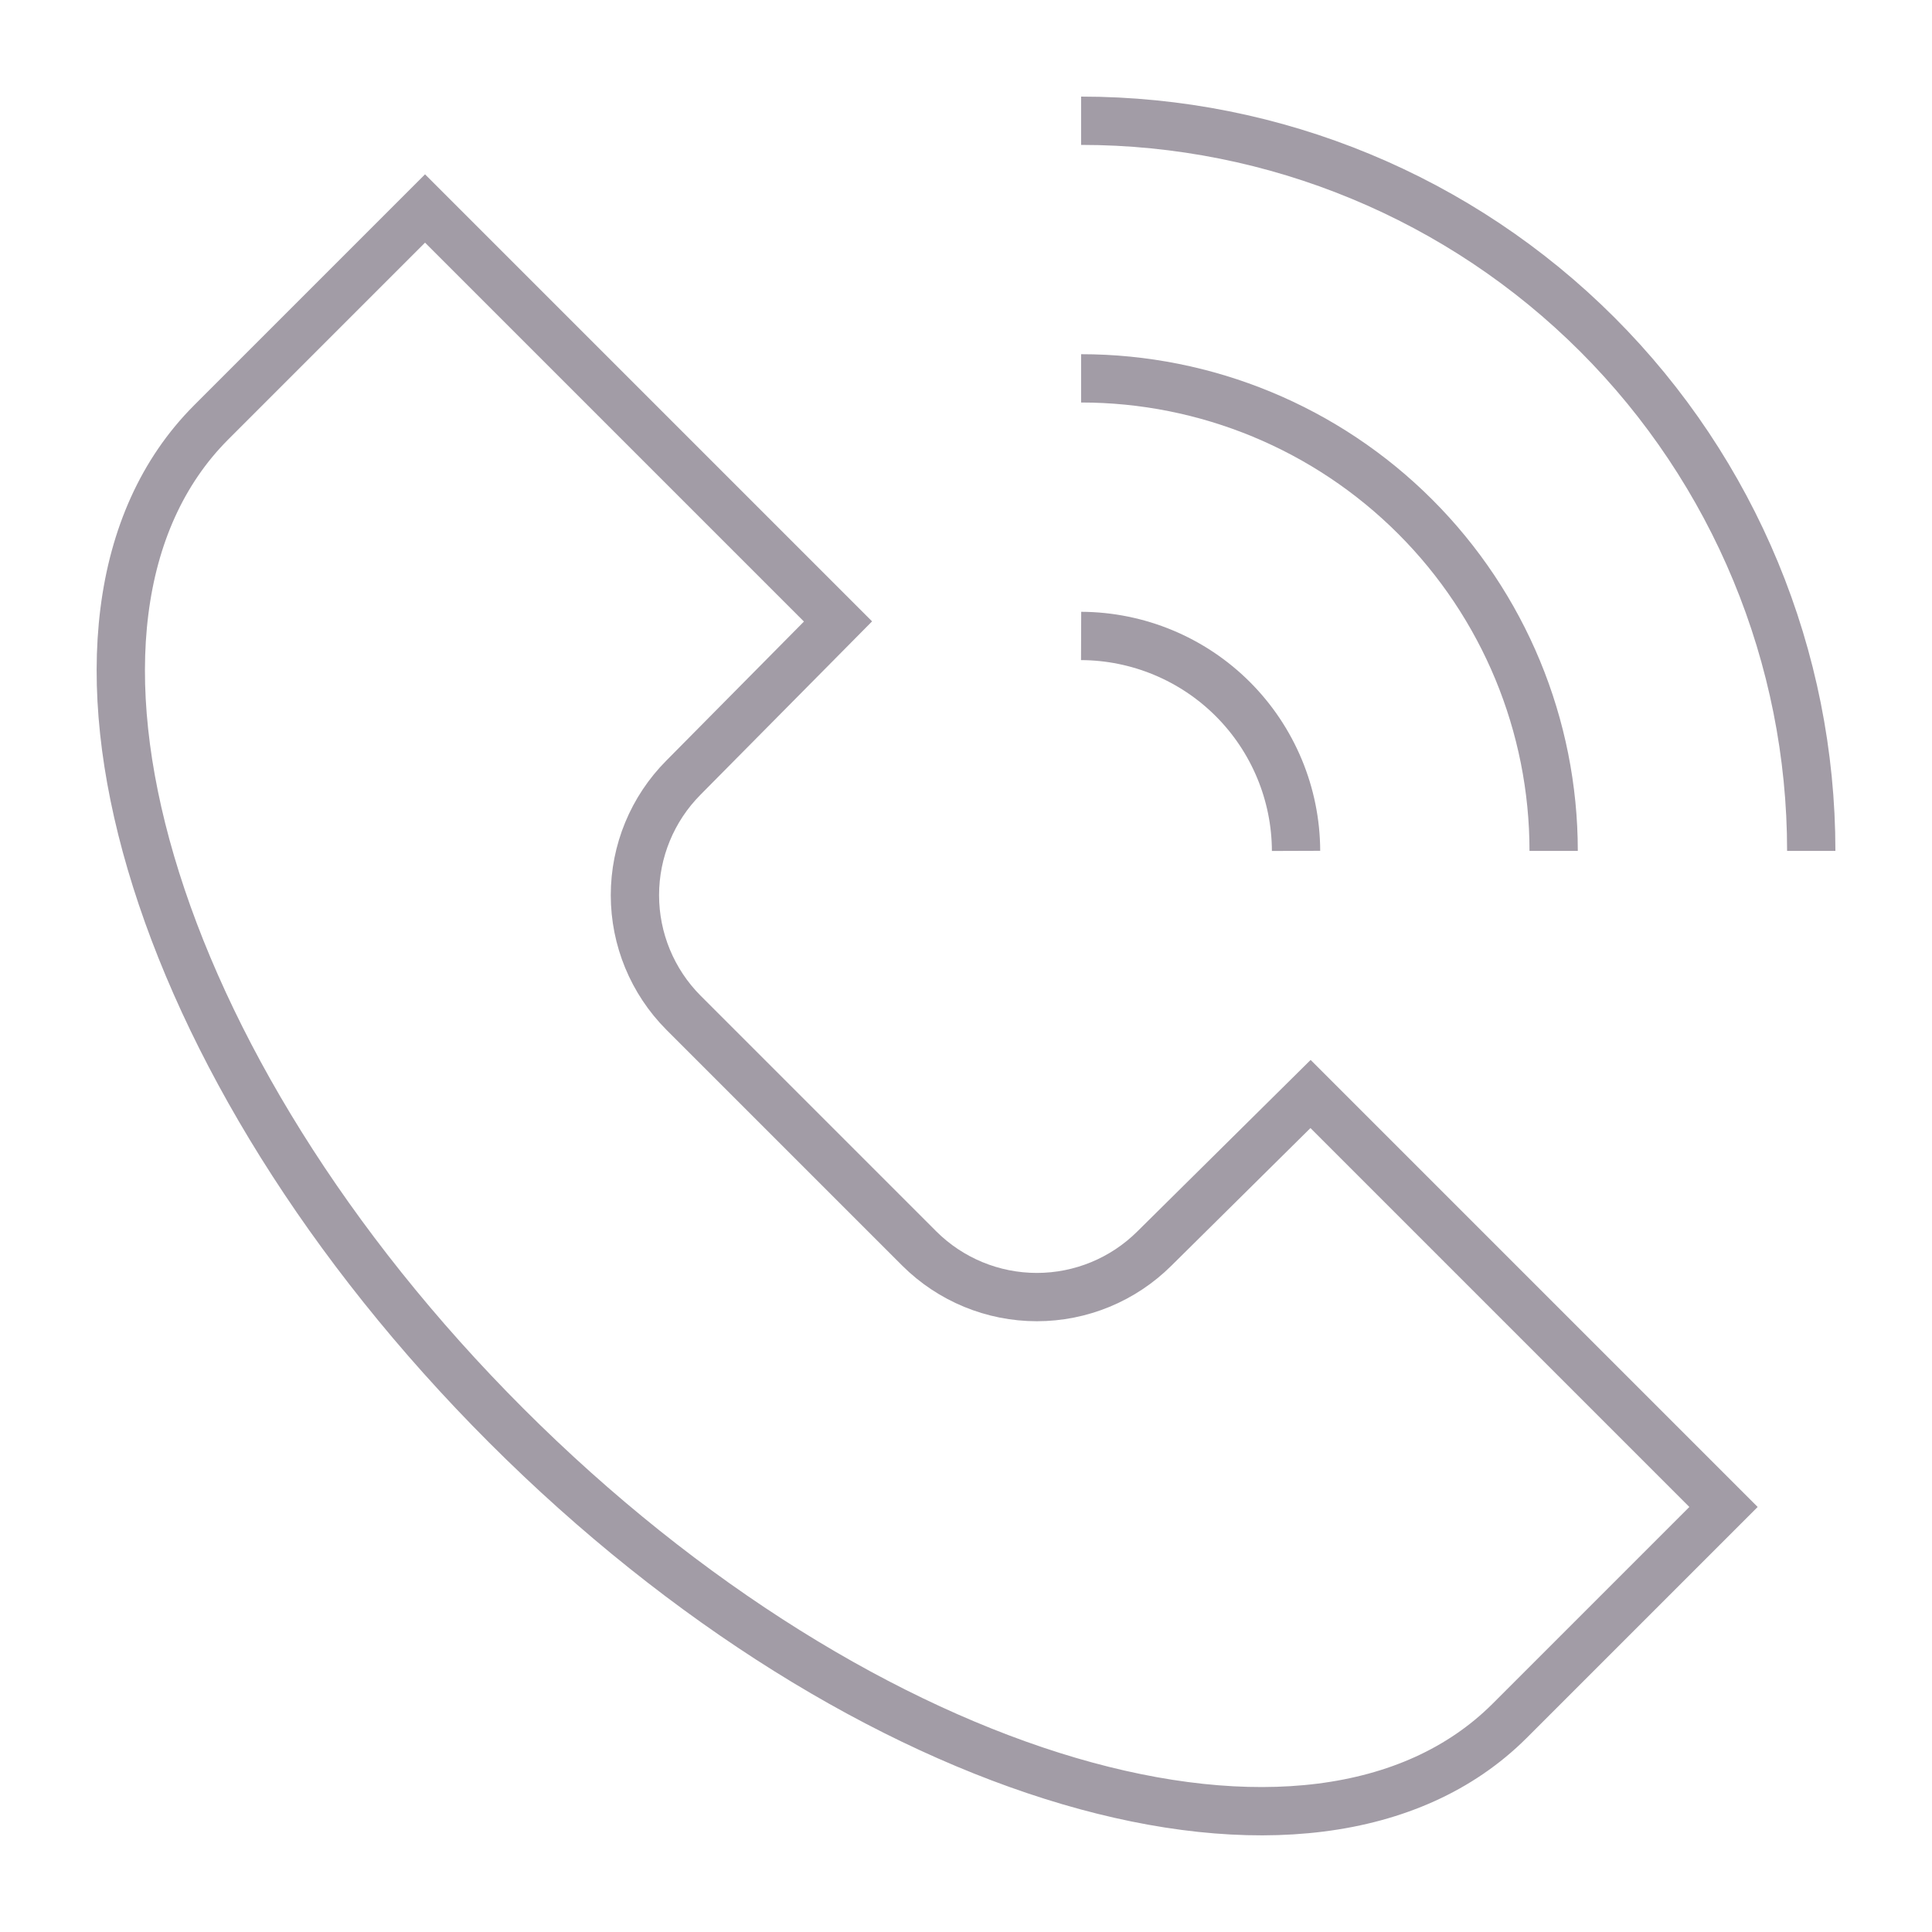 <svg width="60" height="60" viewBox="0 0 60 60" fill="none" xmlns="http://www.w3.org/2000/svg">
<path d="M33.575 19.75C35.343 19.757 37.038 20.462 38.288 21.712C39.538 22.963 40.244 24.657 40.25 26.425" stroke="#A29CA6" stroke-width="1.5" stroke-miterlimit="10"/>
<path d="M33.575 11.75C37.467 11.75 41.2 13.296 43.952 16.048C46.704 18.8 48.25 22.533 48.25 26.425" stroke="#A29CA6" stroke-width="1.5" stroke-miterlimit="10"/>
<path d="M33.575 3.75C39.589 3.75 45.356 6.139 49.609 10.391C53.861 14.644 56.25 20.411 56.25 26.425" stroke="#A29CA6" stroke-width="1.5" stroke-miterlimit="10"/>
<path d="M46.875 53.45C40.8 59.5 26.875 55.425 15.725 44.275C4.575 33.125 0.5 19.2 6.55 13.125L13.2 6.475L26.025 19.3L21.225 24.15C20.26 25.12 19.718 26.432 19.718 27.8C19.718 29.168 20.26 30.48 21.225 31.45L28.55 38.775C29.519 39.74 30.832 40.282 32.2 40.282C33.568 40.282 34.88 39.74 35.85 38.775L40.7 33.975L53.525 46.8L46.875 53.45Z" stroke="#A29CA6" stroke-width="1.5" stroke-miterlimit="10"/>
</svg>

